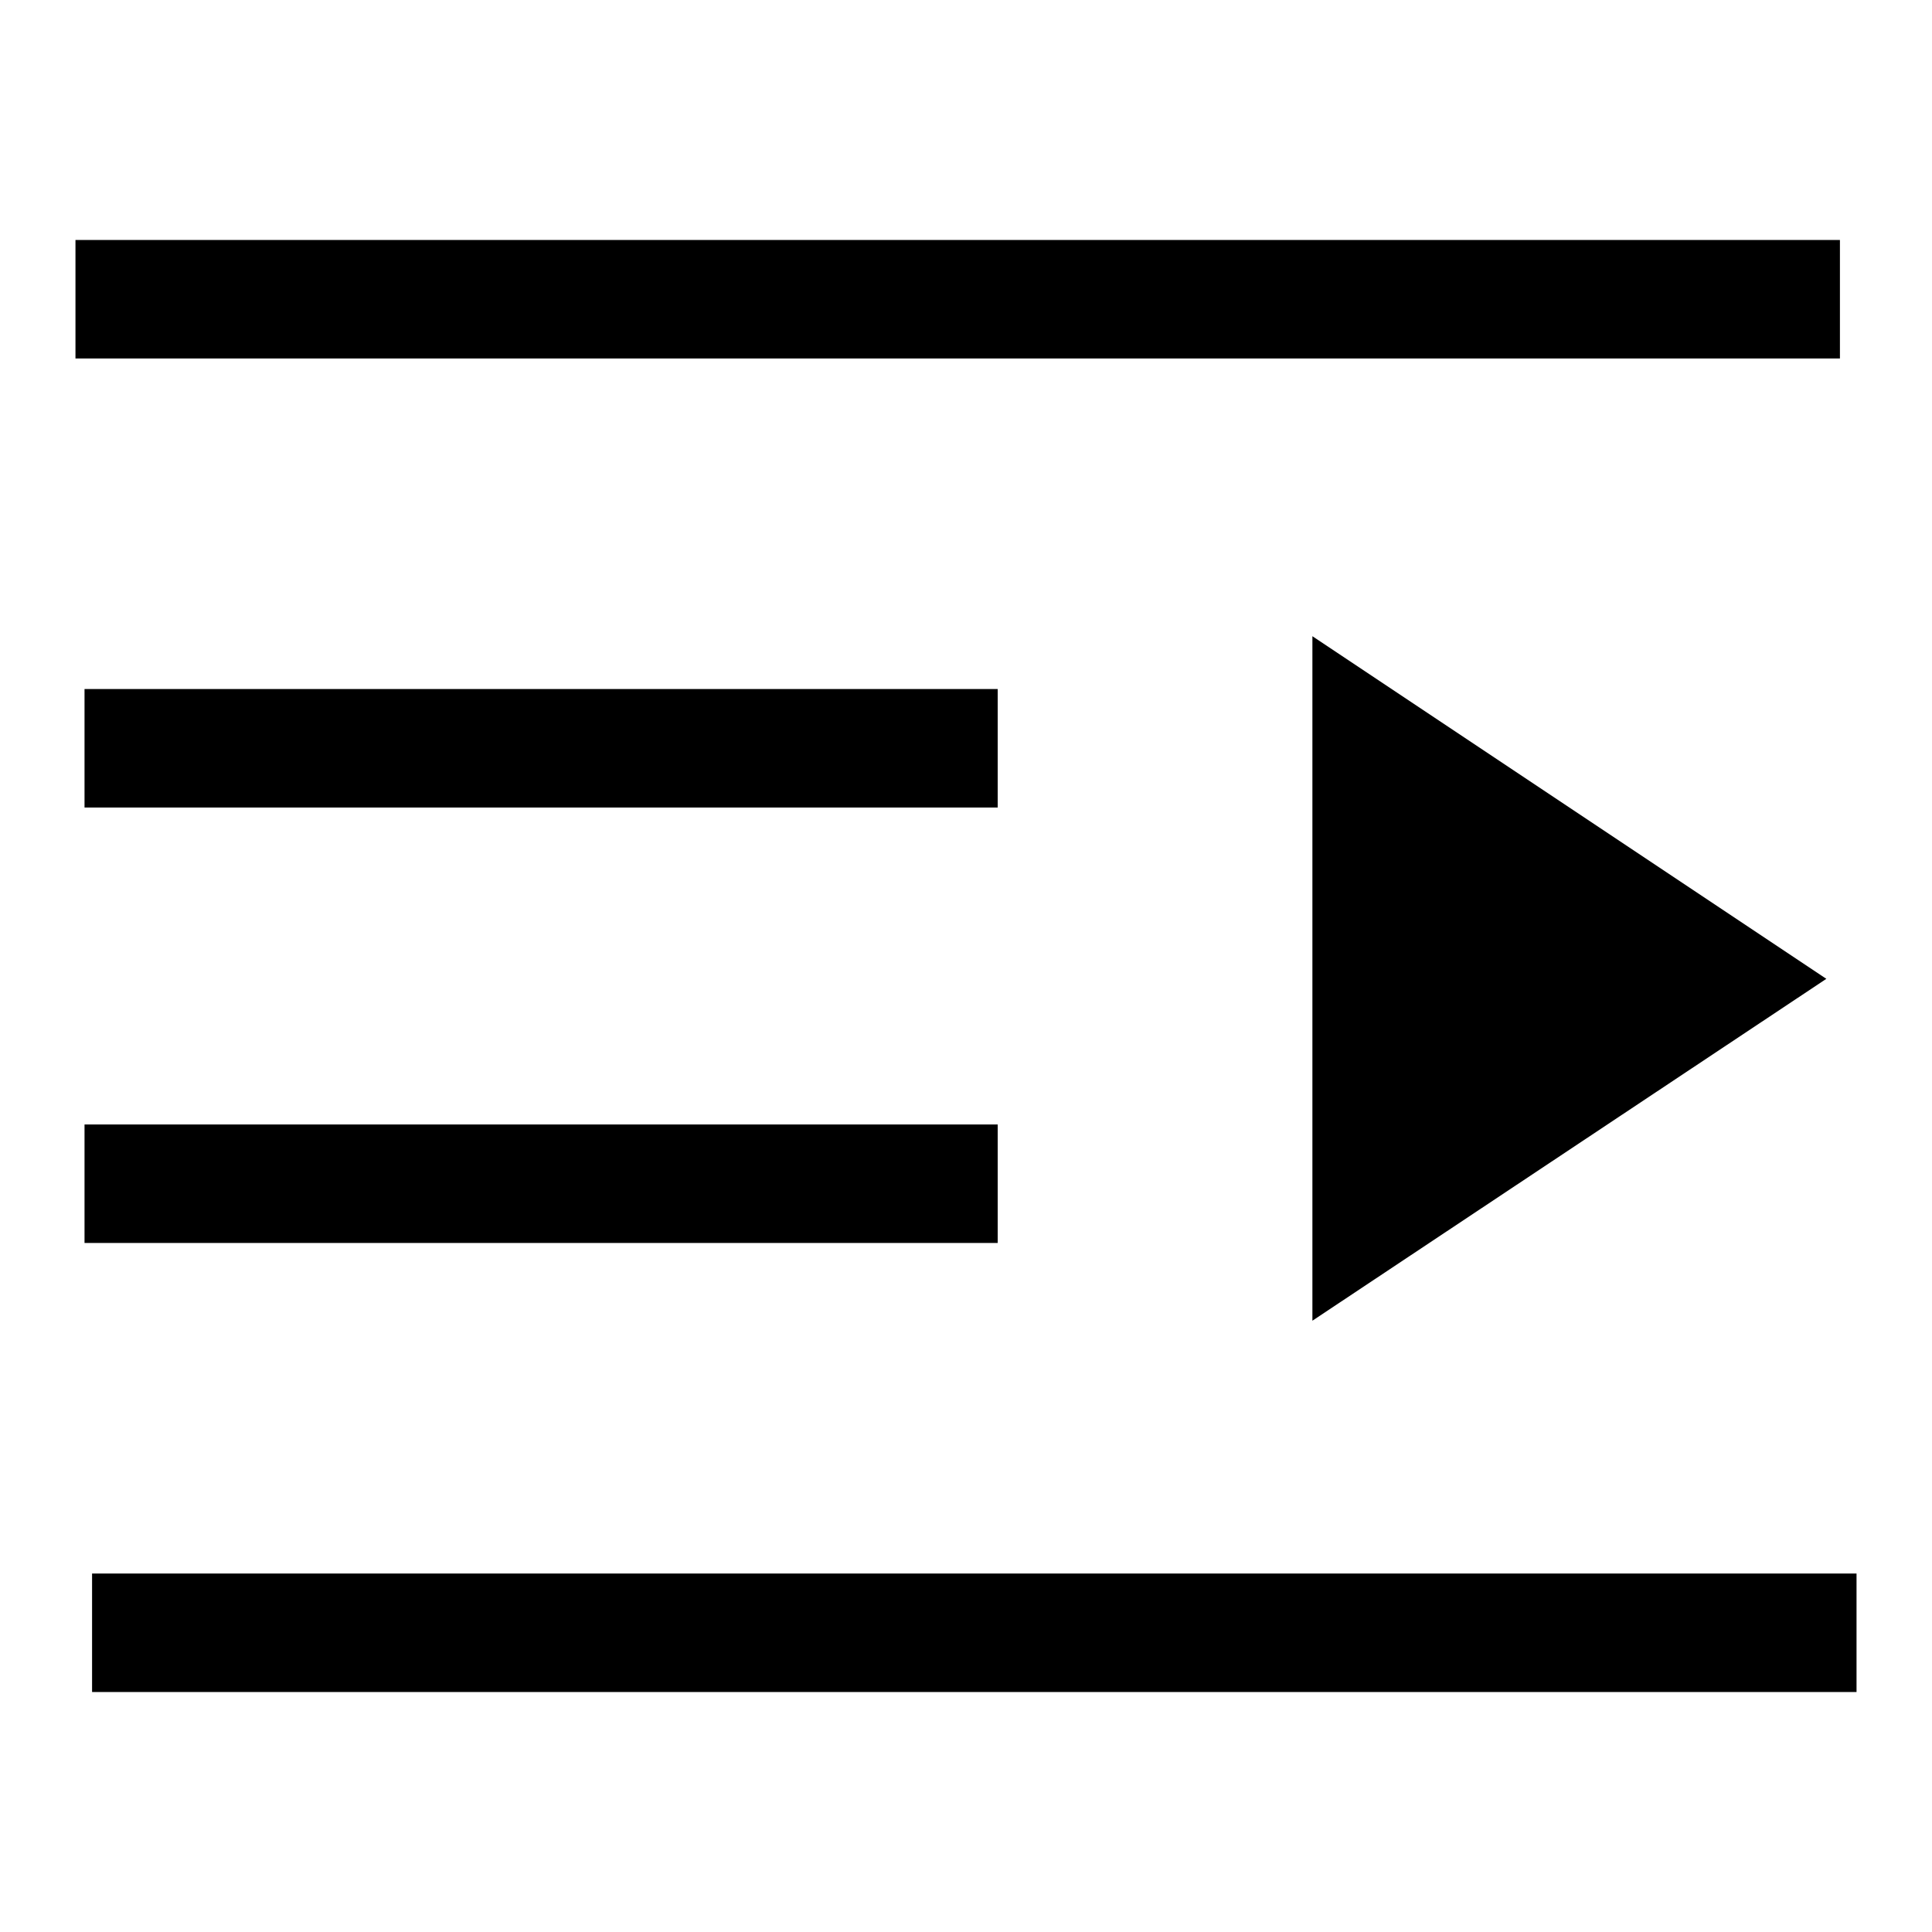 <?xml version="1.0" encoding="utf-8"?>
<!-- Svg Vector Icons : http://www.onlinewebfonts.com/icon -->
<!DOCTYPE svg PUBLIC "-//W3C//DTD SVG 1.1//EN" "http://www.w3.org/Graphics/SVG/1.1/DTD/svg11.dtd">
<svg version="1.1" xmlns="http://www.w3.org/2000/svg" xmlns:xlink="http://www.w3.org/1999/xlink" x="0px" y="0px" viewBox="0 0 256 256" enable-background="new 0 0 256 256" xml:space="preserve">
<g> <path fill="#000000" d="M246,224.2H12.2v-15.7H246L246,224.2L246,224.2z M132.2,107h-121V91.3h121V107z M132.2,164.7h-121V149h121 V164.7z M243.8,47.5H10V31.8h233.8L243.8,47.5L243.8,47.5z M173.9,175V84.3l68.1,45.4L173.9,175z"/></g>
</svg>
